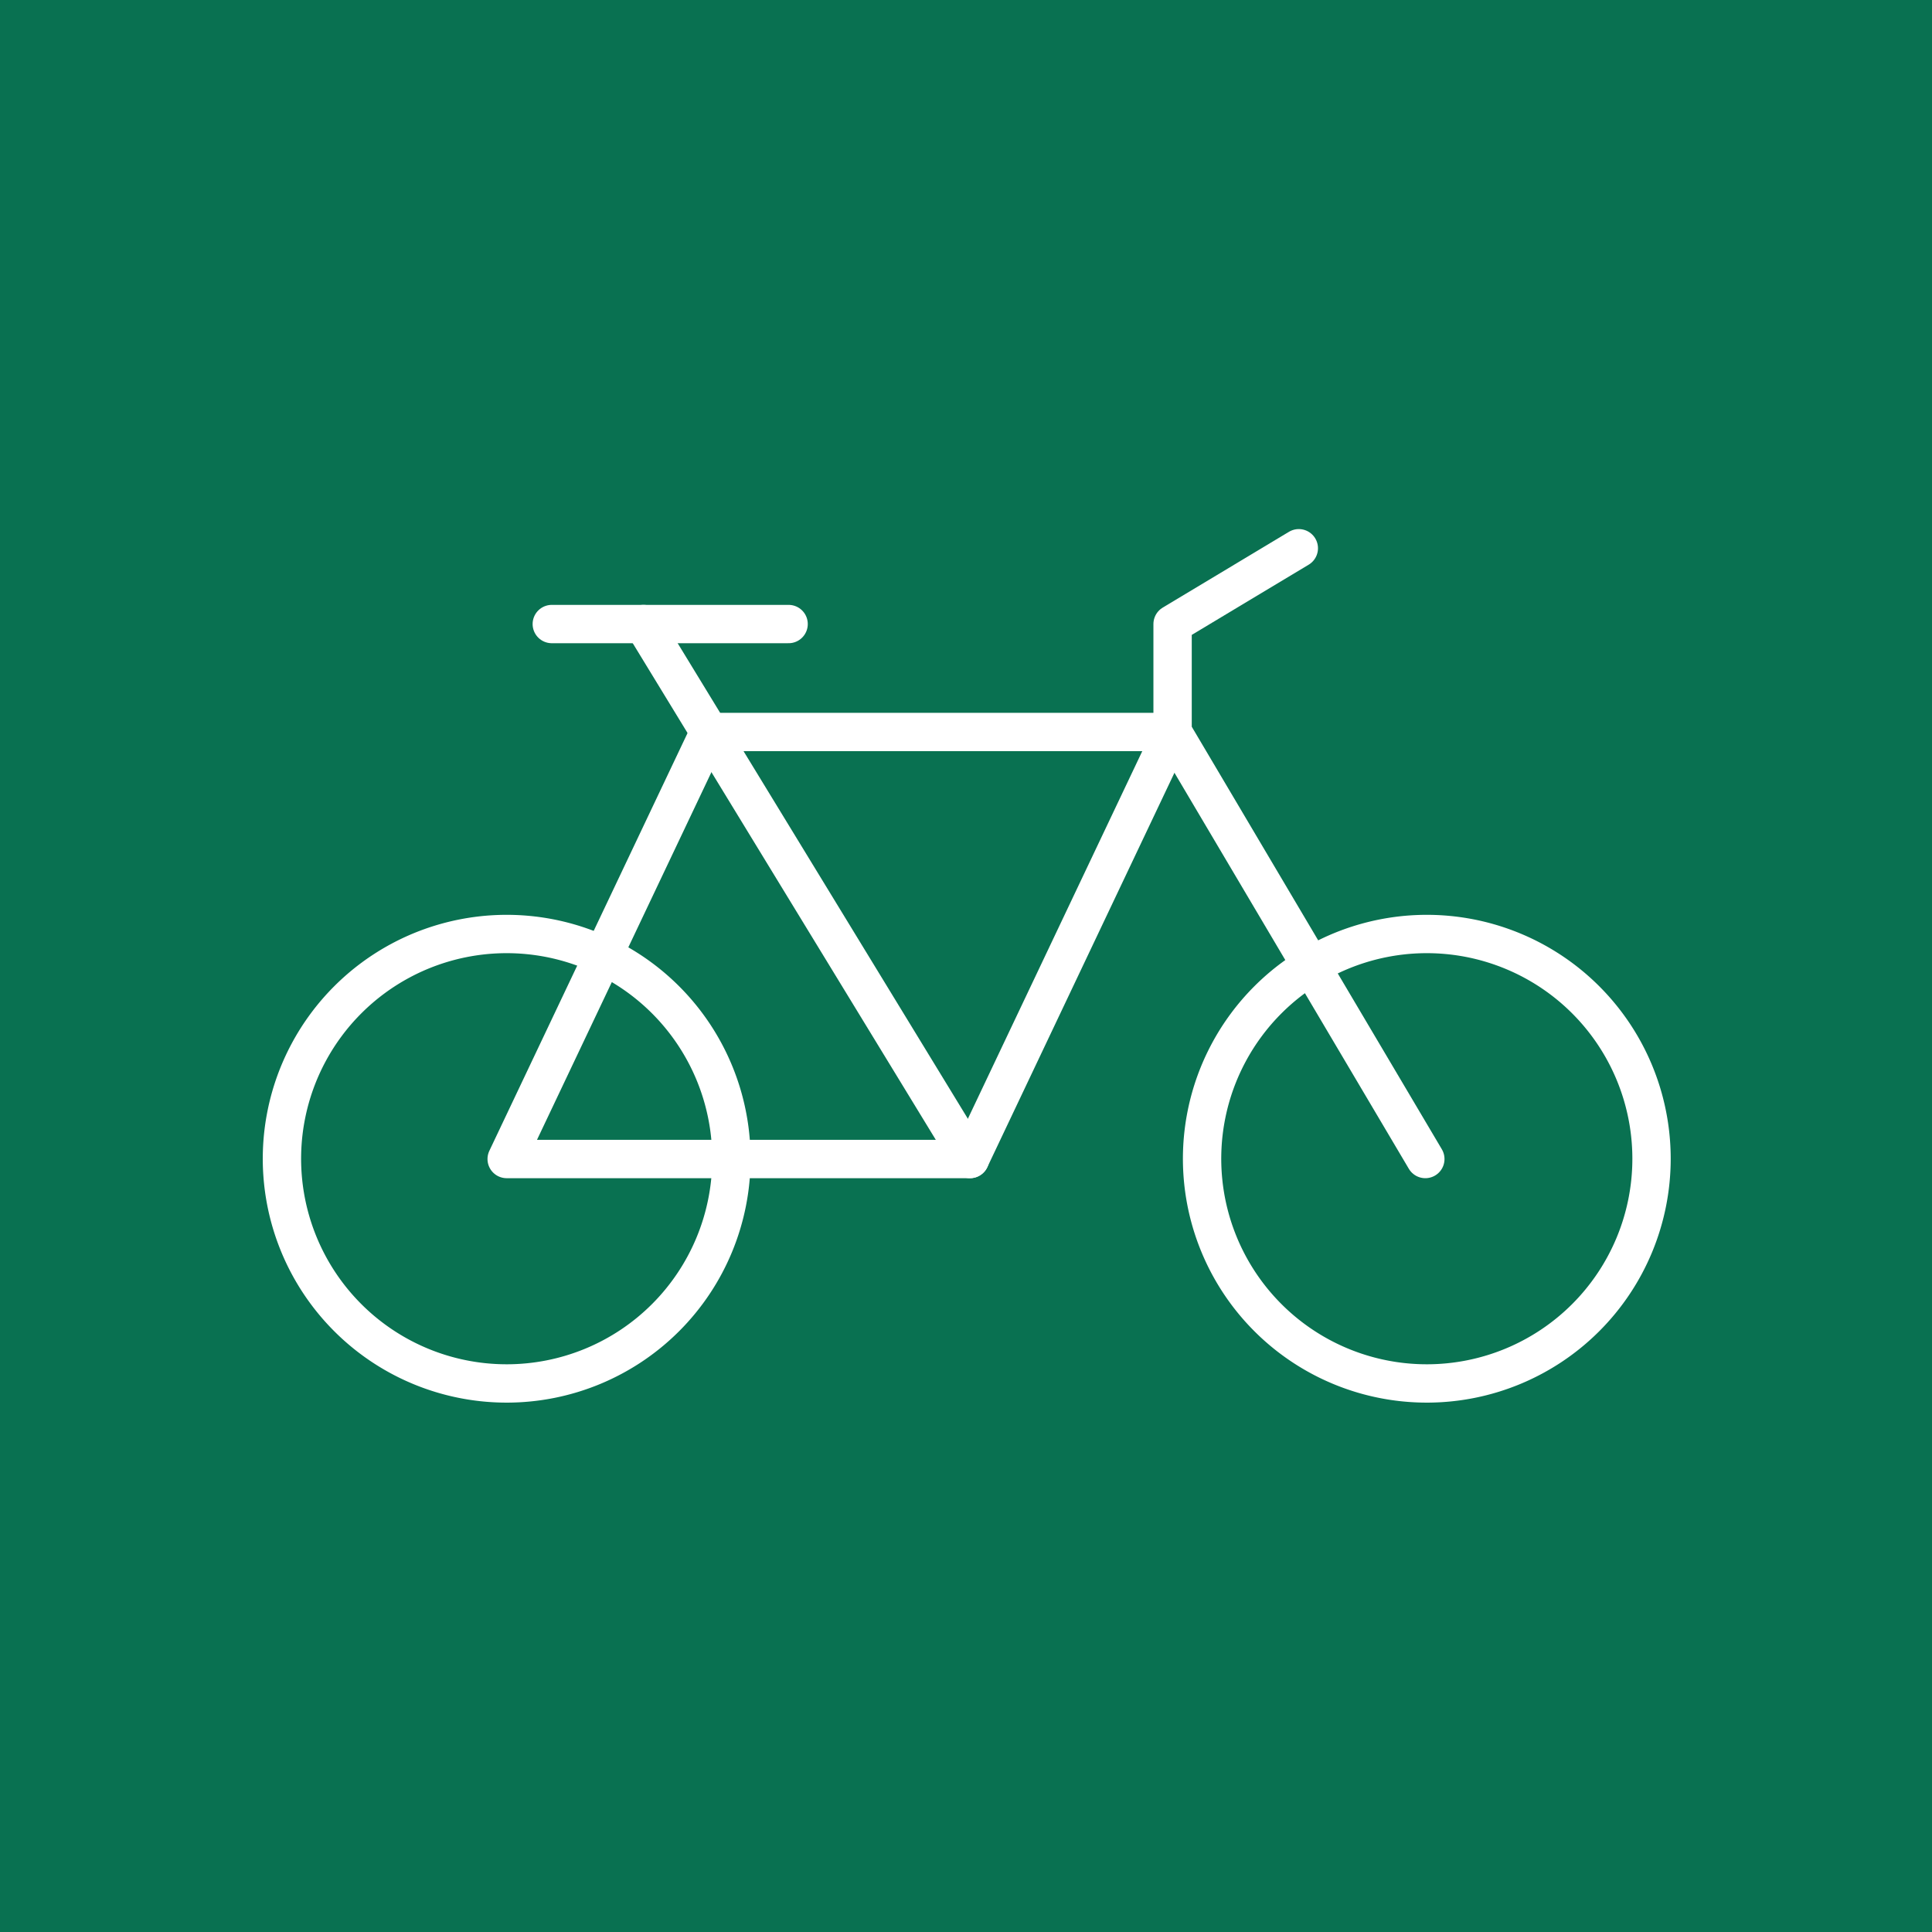 <?xml version="1.0" encoding="UTF-8"?>
<svg xmlns="http://www.w3.org/2000/svg" viewBox="0 0 65.51 65.51">
  <defs>
    <style>.cls-1{fill:#097151;}.cls-2{fill:none;stroke:#fff;stroke-linecap:round;stroke-linejoin:round;stroke-width:1.3px;}</style>
  </defs>
  <g id="Layer_2" data-name="Layer 2">
    <g id="Layer_1-2" data-name="Layer 1">
      <rect class="cls-1" width="65.51" height="65.51"></rect>
      <path class="cls-2" d="M24.8,39.3a7.62,7.62,0,1,0-7.62,7.61A7.62,7.62,0,0,0,24.8,39.3Z"></path>
      <path class="cls-2" d="M56,39.3a7.62,7.62,0,1,0-7.62,7.61A7.62,7.62,0,0,0,56,39.3Z"></path>
      <polygon class="cls-2" points="39.76 24.82 24.05 24.82 17.18 39.3 32.89 39.3 39.76 24.82"></polygon>
      <line class="cls-2" x1="21.82" y1="21.16" x2="32.89" y2="39.3"></line>
      <polyline class="cls-2" points="48.33 39.3 39.76 24.82 39.76 21.16 44.04 18.59"></polyline>
      <line class="cls-2" x1="18.71" y1="21.16" x2="26.74" y2="21.16"></line>
    </g>
  </g>
</svg>

